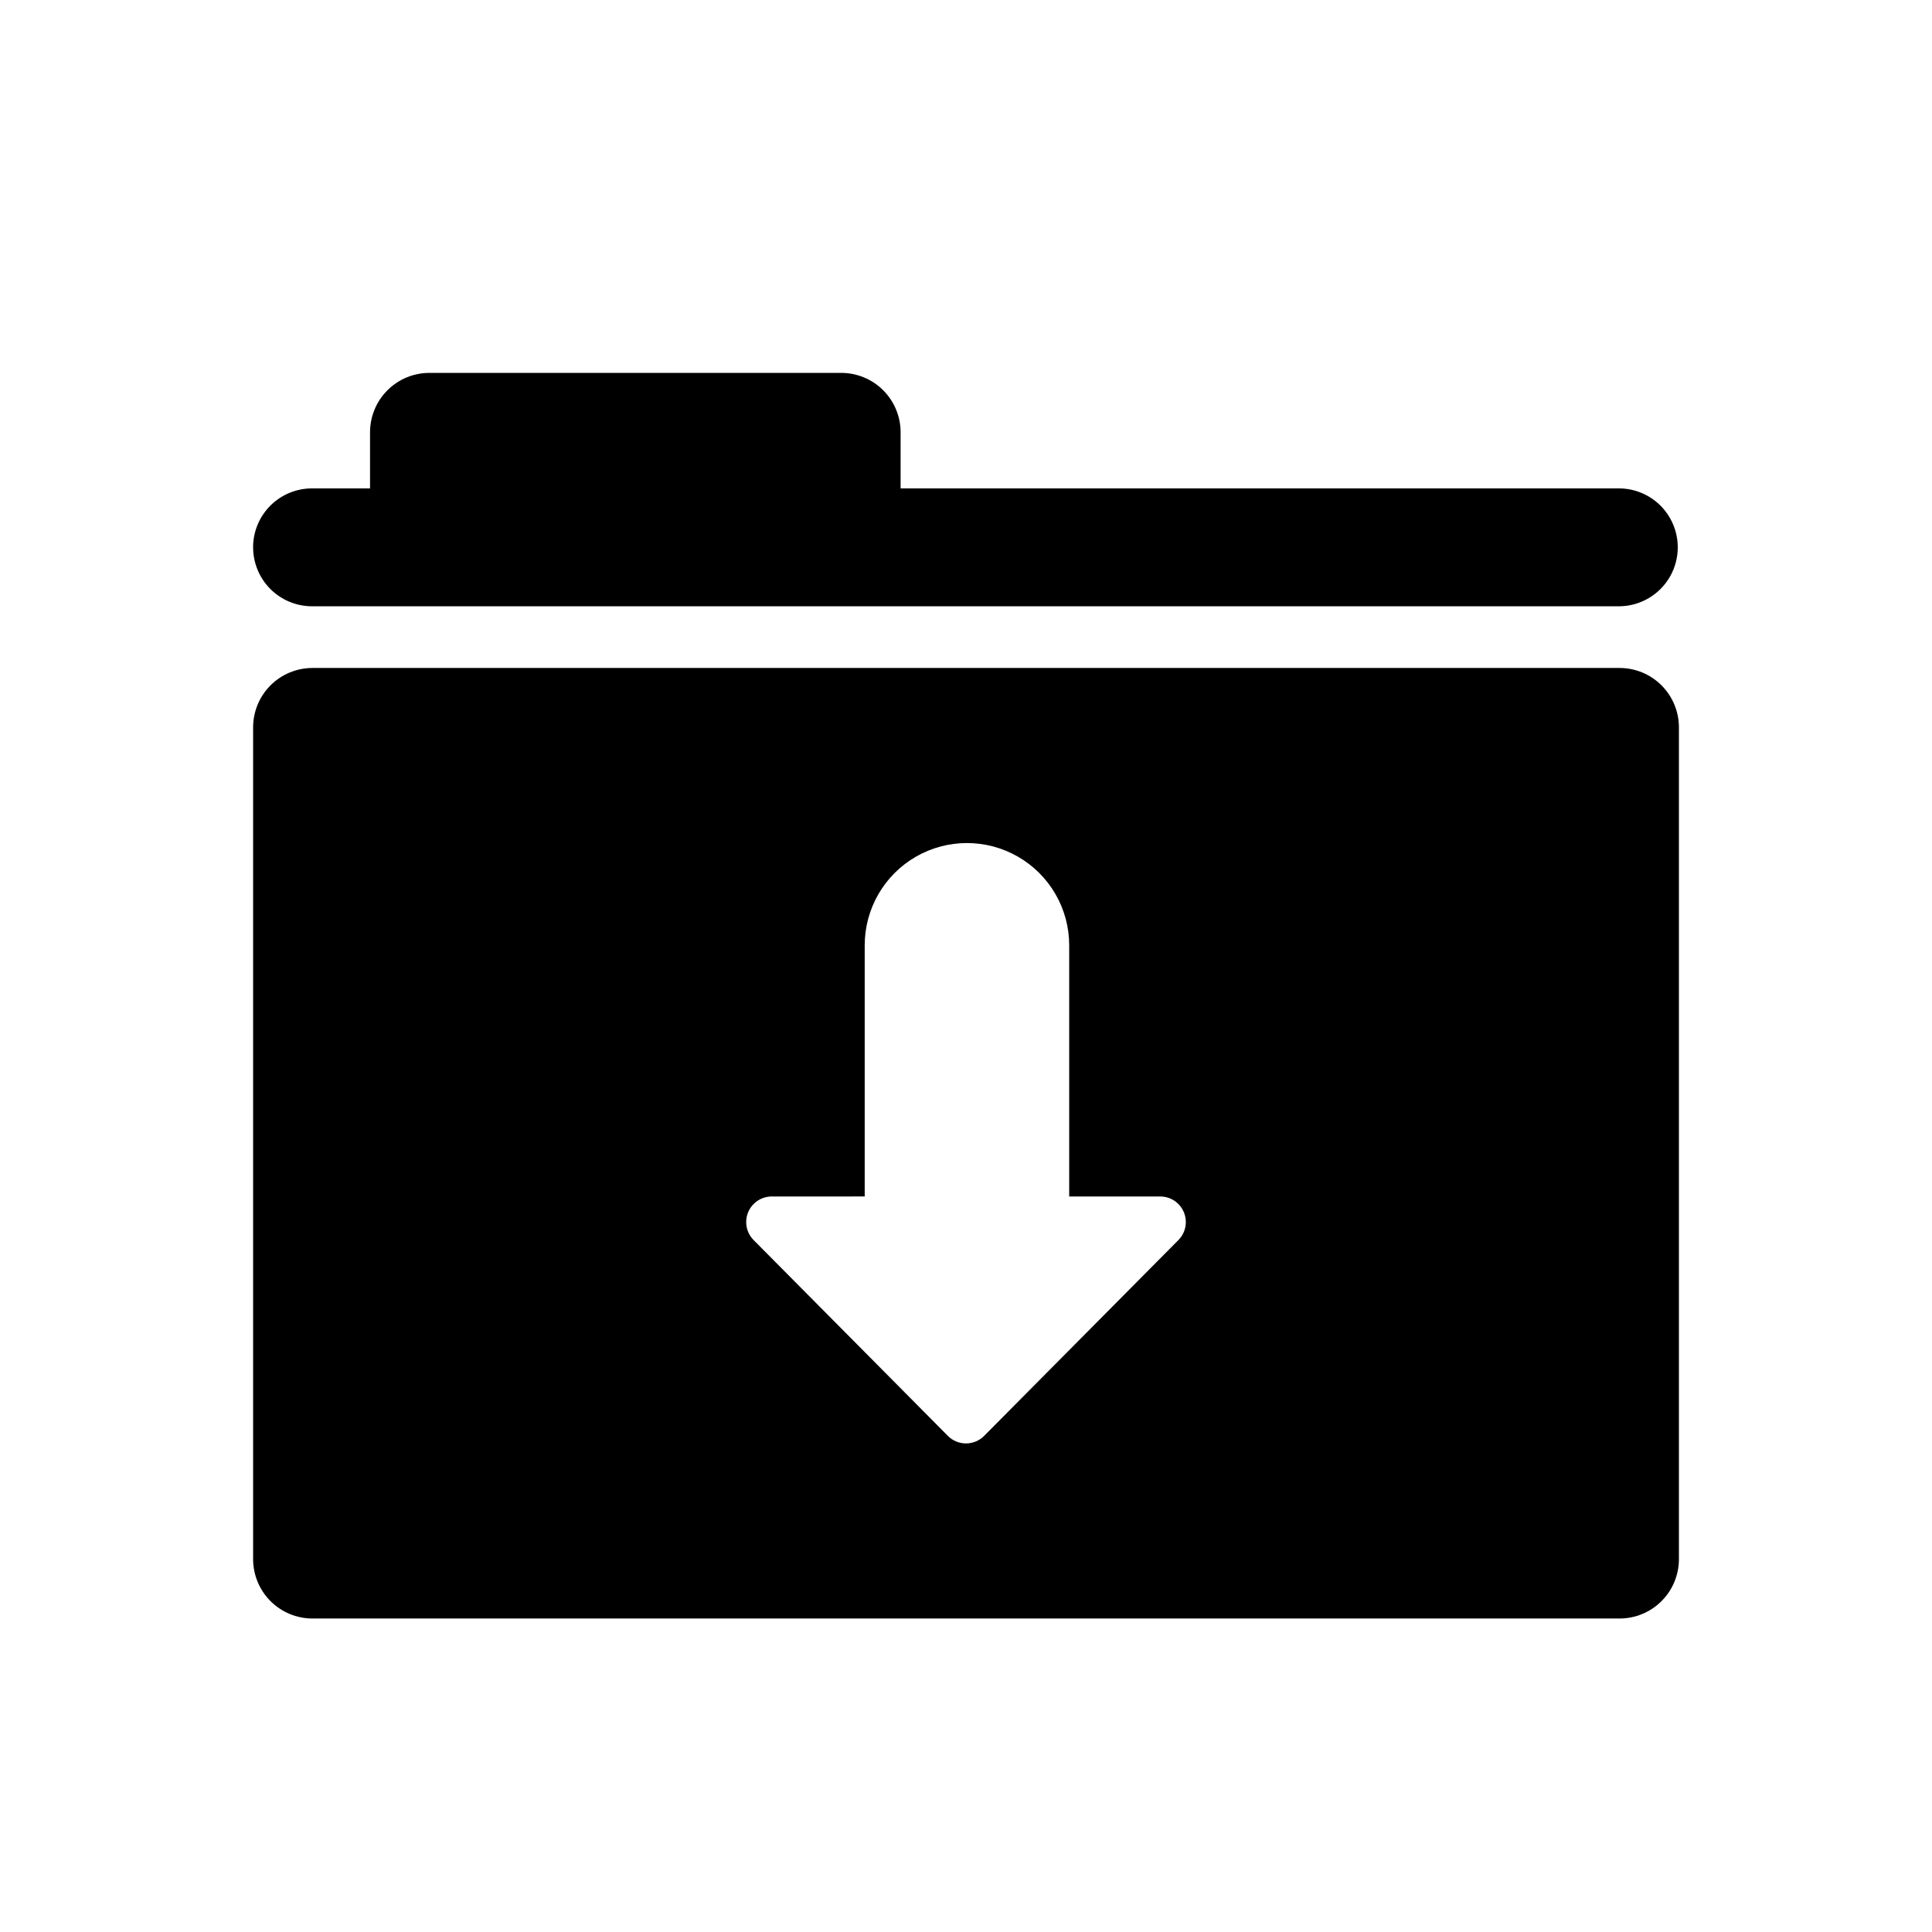 <?xml version="1.0" encoding="UTF-8"?>
<!-- Uploaded to: ICON Repo, www.svgrepo.com, Generator: ICON Repo Mixer Tools -->
<svg fill="#000000" width="800px" height="800px" version="1.1" viewBox="144 144 512 512" xmlns="http://www.w3.org/2000/svg">
 <path d="m211.07 289.05c0-4.141 1.645-8.117 4.574-11.047 2.93-2.93 6.906-4.574 11.047-4.574h15.371v-14.867c0-4.176 1.66-8.18 4.609-11.133 2.953-2.953 6.957-4.609 11.133-4.609h109.12c4.176 0 8.18 1.656 11.133 4.609 2.953 2.953 4.613 6.957 4.613 11.133v14.867h190.64c5.508 0.109 10.551 3.109 13.273 7.898s2.723 10.66 0 15.449c-2.723 4.789-7.766 7.789-13.273 7.898h-346.61c-4.141 0-8.117-1.648-11.047-4.578-2.93-2.93-4.574-6.902-4.574-11.047zm377.86 47.711v220.42c0 4.176-1.656 8.18-4.609 11.133s-6.957 4.609-11.133 4.609h-346.37c-4.176 0-8.18-1.656-11.133-4.609-2.949-2.953-4.609-6.957-4.609-11.133v-220.42c0-4.176 1.66-8.18 4.609-11.133 2.953-2.953 6.957-4.609 11.133-4.609h346.37c4.176 0 8.18 1.656 11.133 4.609s4.609 6.957 4.609 11.133zm-137.45 124.32h-24.133v-66.57c0-9.68-5.164-18.625-13.547-23.465-8.387-4.84-18.715-4.84-27.098 0-8.383 4.84-13.547 13.785-13.547 23.465v66.566l-24.633 0.004c-2.734 0-5.203 1.645-6.254 4.168-1.051 2.527-0.48 5.438 1.445 7.379l51.48 51.891h-0.004c1.273 1.281 3.004 2.004 4.812 2.004 1.805 0 3.535-0.723 4.809-2.004l51.48-51.891c1.926-1.945 2.496-4.852 1.441-7.379-1.051-2.523-3.516-4.168-6.254-4.168z"/>
</svg>